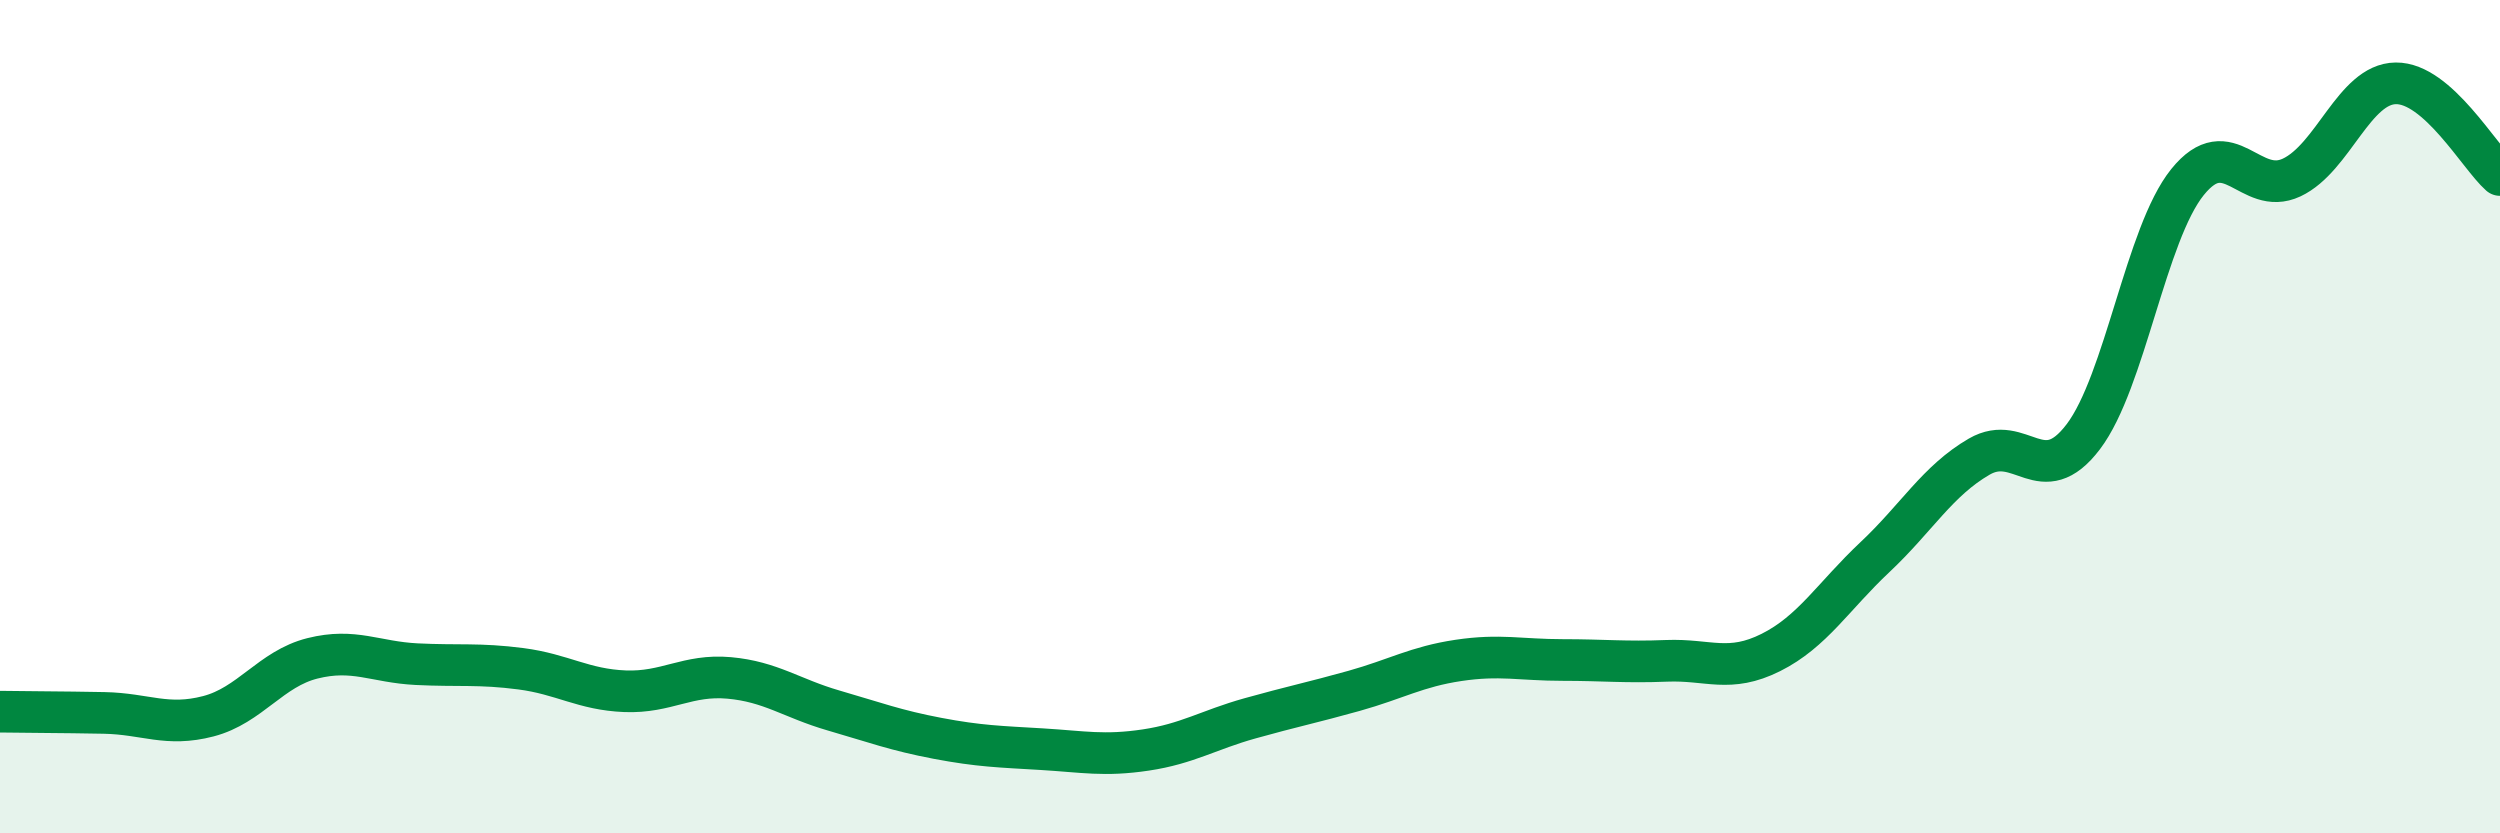 
    <svg width="60" height="20" viewBox="0 0 60 20" xmlns="http://www.w3.org/2000/svg">
      <path
        d="M 0,17.08 C 0.5,17.09 1.5,17.09 2.5,17.11 C 3.5,17.13 4,17.45 5,17.19 C 6,16.93 6.5,16.05 7.5,15.8 C 8.5,15.55 9,15.89 10,15.94 C 11,15.99 11.5,15.92 12.5,16.05 C 13.5,16.18 14,16.55 15,16.59 C 16,16.63 16.5,16.18 17.5,16.27 C 18.5,16.36 19,16.76 20,17.05 C 21,17.34 21.5,17.53 22.5,17.72 C 23.5,17.91 24,17.92 25,17.98 C 26,18.04 26.5,18.15 27.5,18 C 28.5,17.85 29,17.52 30,17.24 C 31,16.96 31.5,16.86 32.5,16.58 C 33.5,16.3 34,16 35,15.85 C 36,15.7 36.5,15.84 37.5,15.84 C 38.5,15.84 39,15.9 40,15.86 C 41,15.82 41.5,16.16 42.5,15.66 C 43.5,15.16 44,14.31 45,13.37 C 46,12.43 46.5,11.54 47.5,10.96 C 48.5,10.38 49,11.8 50,10.48 C 51,9.16 51.5,5.61 52.5,4.37 C 53.5,3.13 54,4.73 55,4.26 C 56,3.79 56.5,2.01 57.5,2 C 58.5,1.99 59.5,3.76 60,4.2L60 20L0 20Z"
        fill="#008740"
        opacity="0.1"
        stroke-linecap="round"
        stroke-linejoin="round"
      />
      <path
        d="M 0,17.08 C 0.5,17.09 1.5,17.09 2.5,17.11 C 3.5,17.13 4,17.45 5,17.19 C 6,16.93 6.5,16.05 7.5,15.8 C 8.5,15.55 9,15.89 10,15.94 C 11,15.99 11.5,15.92 12.5,16.05 C 13.5,16.18 14,16.55 15,16.59 C 16,16.63 16.5,16.18 17.5,16.27 C 18.5,16.36 19,16.76 20,17.05 C 21,17.34 21.5,17.53 22.5,17.72 C 23.5,17.91 24,17.92 25,17.98 C 26,18.04 26.5,18.15 27.5,18 C 28.5,17.85 29,17.52 30,17.24 C 31,16.96 31.5,16.86 32.5,16.58 C 33.5,16.3 34,16 35,15.85 C 36,15.7 36.5,15.84 37.5,15.84 C 38.5,15.84 39,15.9 40,15.86 C 41,15.82 41.5,16.16 42.5,15.66 C 43.5,15.16 44,14.31 45,13.37 C 46,12.43 46.5,11.54 47.5,10.96 C 48.5,10.38 49,11.8 50,10.48 C 51,9.16 51.5,5.61 52.5,4.37 C 53.5,3.13 54,4.73 55,4.26 C 56,3.79 56.5,2.01 57.5,2 C 58.5,1.99 59.5,3.76 60,4.2"
        stroke="#008740"
        stroke-width="1"
        fill="none"
        stroke-linecap="round"
        stroke-linejoin="round"
      />
    </svg>
  